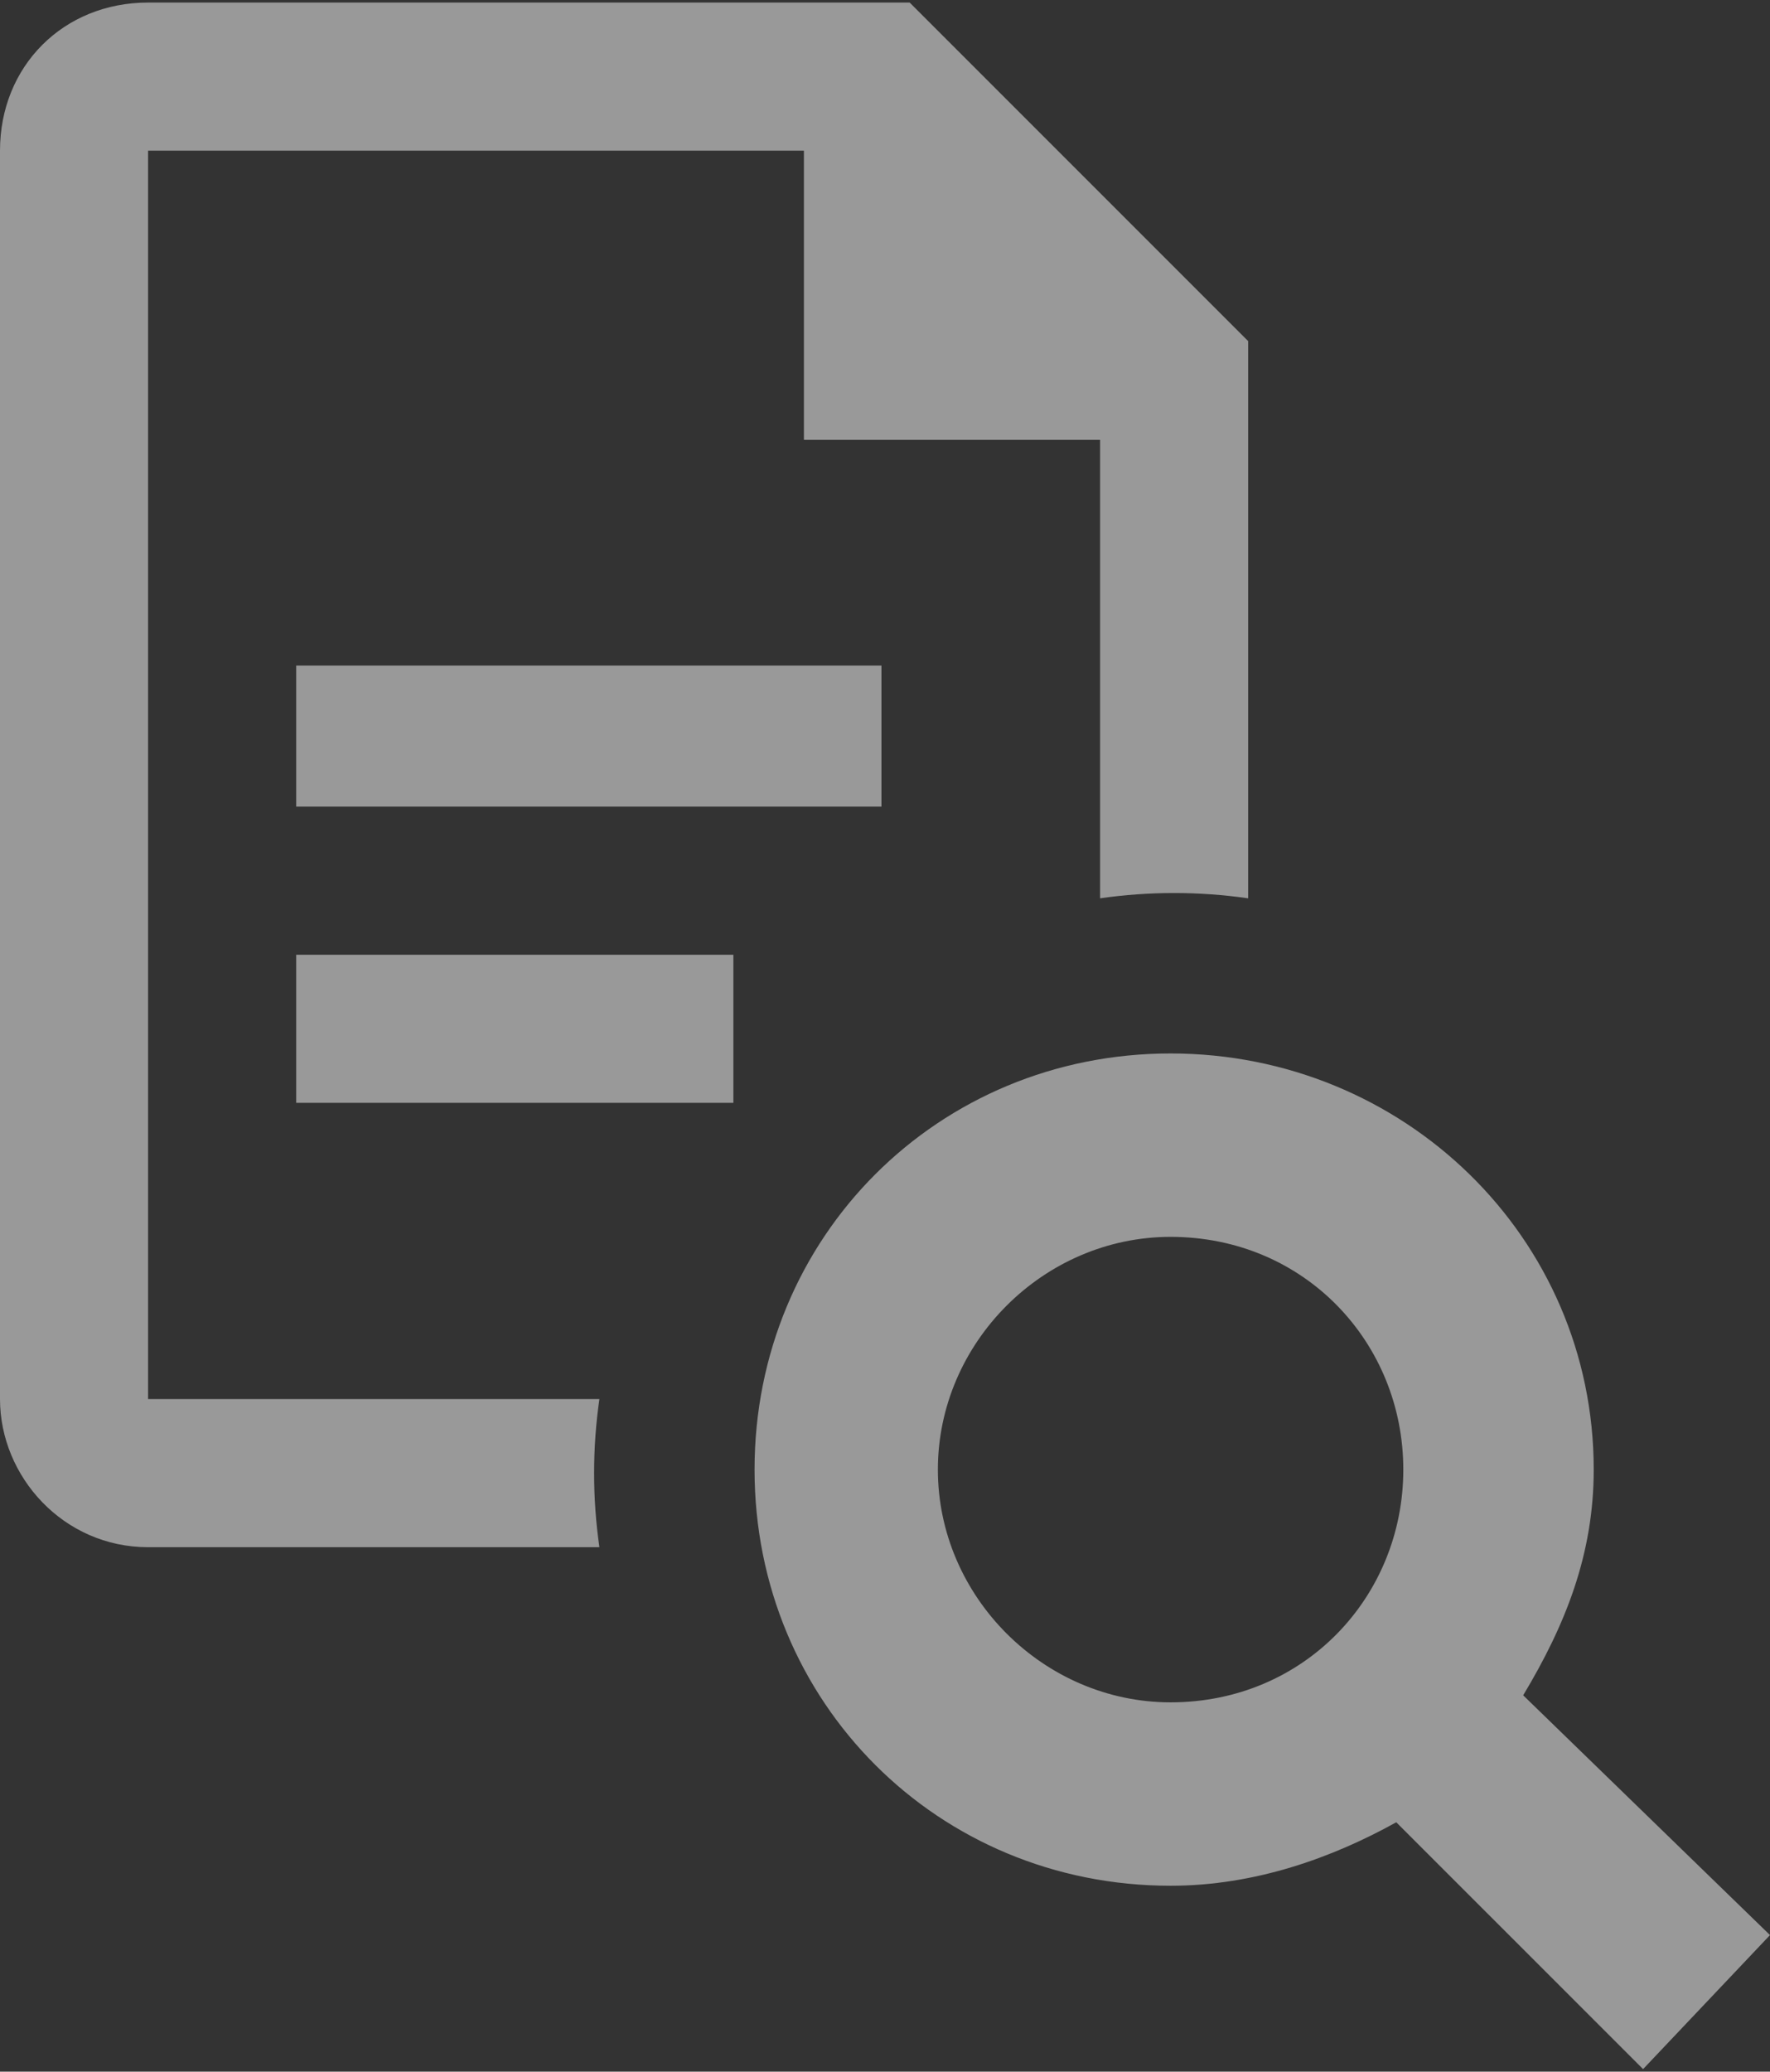 <svg xmlns="http://www.w3.org/2000/svg" width="47" height="55" viewBox="0 0 47 55" fill="none"><rect x="0" y="0" width="47" height="55" fill="#333333" stroke="none"/><g opacity="0.5" clip-path="url(#clip0_422_6277)"><path d="M24.155 0.068H3.932C1.685 0.068 0 1.753 0 4V37.143C0 39.203 1.685 41.076 3.932 41.076H15.916C15.729 39.772 15.729 38.447 15.916 37.143H3.932V4H21.347V11.677H29.211V23.849C30.515 23.662 31.839 23.662 33.143 23.849V9.056L24.155 0.068ZM7.865 17.669H23.406V21.414H7.865V17.669ZM7.865 25.347H19.474V29.279H7.865V25.347ZM40.446 45.008C41.57 43.136 42.319 41.263 42.319 39.016C42.319 32.837 37.263 27.968 31.084 27.968C24.904 27.968 20.036 32.837 20.036 39.016C20.036 45.195 24.904 50.064 31.084 50.064C33.331 50.064 35.39 49.315 37.076 48.379L43.63 54.932L47 51.374L40.446 45.008ZM31.084 45.195C27.713 45.195 24.904 42.386 24.904 39.016C24.904 35.645 27.713 32.837 31.084 32.837C34.641 32.837 37.263 35.645 37.263 39.016C37.263 42.386 34.641 45.195 31.084 45.195Z" fill="white"></path></g></svg>